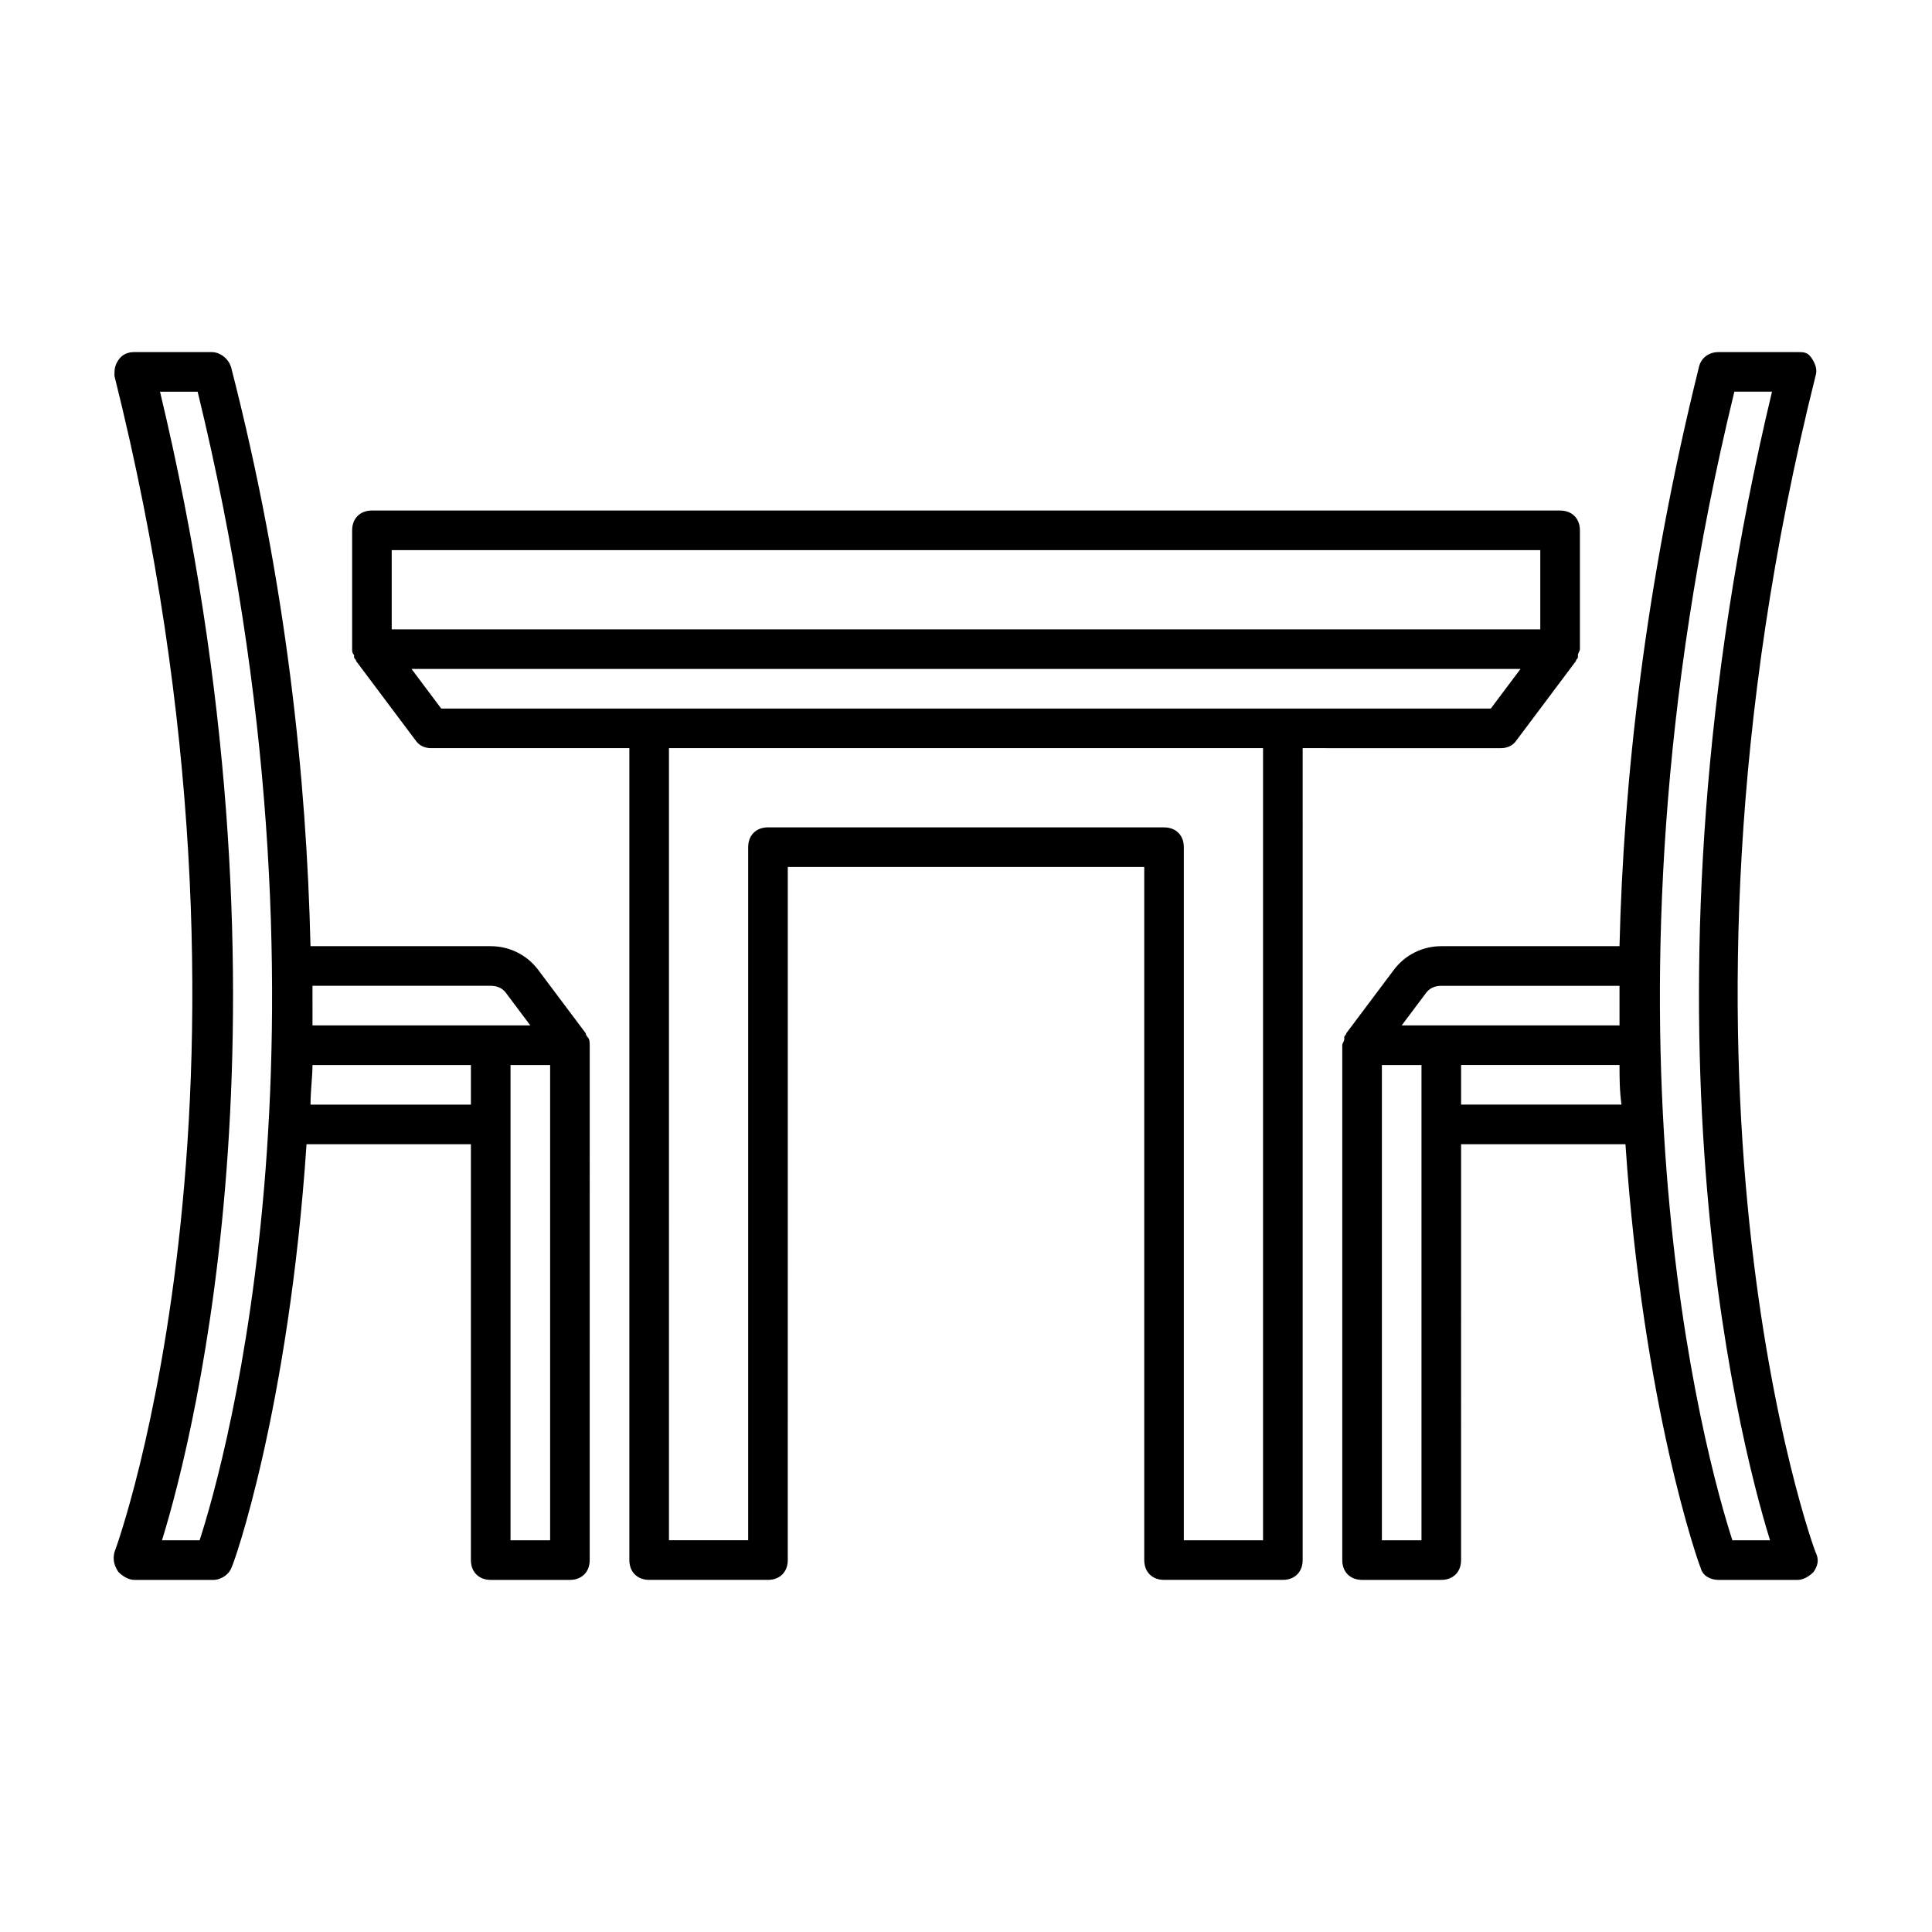 <?xml version="1.0" encoding="UTF-8"?>
<!-- Uploaded to: SVG Repo, www.svgrepo.com, Generator: SVG Repo Mixer Tools -->
<svg fill="#000000" width="800px" height="800px" version="1.1" viewBox="144 144 512 512" xmlns="http://www.w3.org/2000/svg">
 <g>
  <path d="m625.14 555.34c-0.523-1.051-46.184-127 0-311.73 0.523-1.574 0-3.148-1.051-4.723-1.047-1.578-2.098-1.578-3.672-1.578h-20.992c-2.625 0-4.723 1.574-5.246 4.199-14.168 57.203-19.941 109.16-20.992 153.24h-47.23c-4.723 0-9.445 2.098-12.594 6.297l-12.594 16.793c0 0.523-0.523 0.523-0.523 1.051v0.523c-0.008 0.527-0.531 1.051-0.531 1.578v136.45c0 3.148 2.098 5.246 5.246 5.246h20.992c3.148 0 5.246-2.098 5.246-5.246l0.004-110.21h43.559c4.723 69.797 19.418 111.26 19.941 112.31 0.523 2.098 2.625 3.148 4.723 3.148h20.992c1.574 0 3.148-1.051 4.199-2.098 1.051-1.578 1.574-3.152 0.523-5.25zm-103.38-147.99c1.051-1.574 2.625-2.098 4.199-2.098h47.23v10.496h-57.727zm-1.051 144.84h-10.496v-125.95h10.496zm10.496-115.46v-10.496h41.984c0 3.148 0 6.824 0.523 10.496zm71.898 115.46c-6.824-20.992-39.887-138.55 0.523-304.39h9.973c-38.309 160.07-9.445 275.52-0.523 304.39z"/>
  <path d="m541.7 342.27c1.574 0 3.148-0.523 4.199-2.098l15.742-20.992c0-0.523 0.523-0.523 0.523-1.051v-0.523c0.004-0.527 0.527-1.051 0.527-1.574v-31.488c0-3.148-2.098-5.246-5.246-5.246l-157.44-0.004h-157.44c-3.148 0-5.246 2.098-5.246 5.246v31.488c0 0.523 0 1.051 0.523 1.574v0.523c0 0.523 0.523 0.523 0.523 1.051l15.742 20.992c1.051 1.574 2.625 2.098 4.199 2.098h52.48v215.17c0 3.148 2.098 5.246 5.246 5.246h31.488c3.148 0 5.246-2.098 5.246-5.246l0.004-183.68h94.465v183.68c0 3.148 2.098 5.246 5.246 5.246h31.488c3.148 0 5.246-2.098 5.246-5.246l0.004-215.17zm-293.89-52.48h304.38v20.992h-304.38zm5.25 31.488h293.89l-7.871 10.496h-278.15zm225.66 230.91h-20.992v-183.68c0-3.148-2.098-5.246-5.246-5.246l-104.96-0.004c-3.148 0-5.246 2.098-5.246 5.246v183.68h-20.992l-0.004-209.92h157.44z"/>
  <path d="m299.76 418.89c-0.523-0.523-0.523-1.051-0.523-1.051l-12.594-16.793c-3.152-4.195-7.875-6.297-12.598-6.297h-47.758c-1.051-44.082-6.297-96.039-20.992-153.24-0.523-2.098-2.625-4.199-5.246-4.199h-20.469c-1.574 0-3.148 0.523-4.199 2.098-1.051 1.578-1.051 2.629-1.051 4.203 46.184 184.73 0.523 310.68 0 311.73-0.523 2.098 0 3.672 1.051 5.246 1.051 1.051 2.625 2.102 4.199 2.102h20.992c2.098 0 4.199-1.574 4.723-3.148 0.523-0.523 15.219-41.984 19.941-112.31h43.559v110.21c0 3.148 2.098 5.246 5.246 5.246h20.992c3.148 0 5.246-2.098 5.246-5.246l0.004-136.45c0-0.527 0-1.574-0.523-2.102zm-72.949-13.645h47.23c1.574 0 3.148 0.523 4.199 2.098l6.301 8.398h-57.727zm-29.914 146.95h-9.969c8.922-28.863 37.785-144.32-0.523-304.39h9.973c40.406 165.84 7.344 283.39 0.52 304.39zm29.391-115.46c0-3.672 0.523-7.348 0.523-10.496h41.984v10.496zm63.5 115.46h-10.496v-125.95h10.496z"/>
 </g>
</svg>